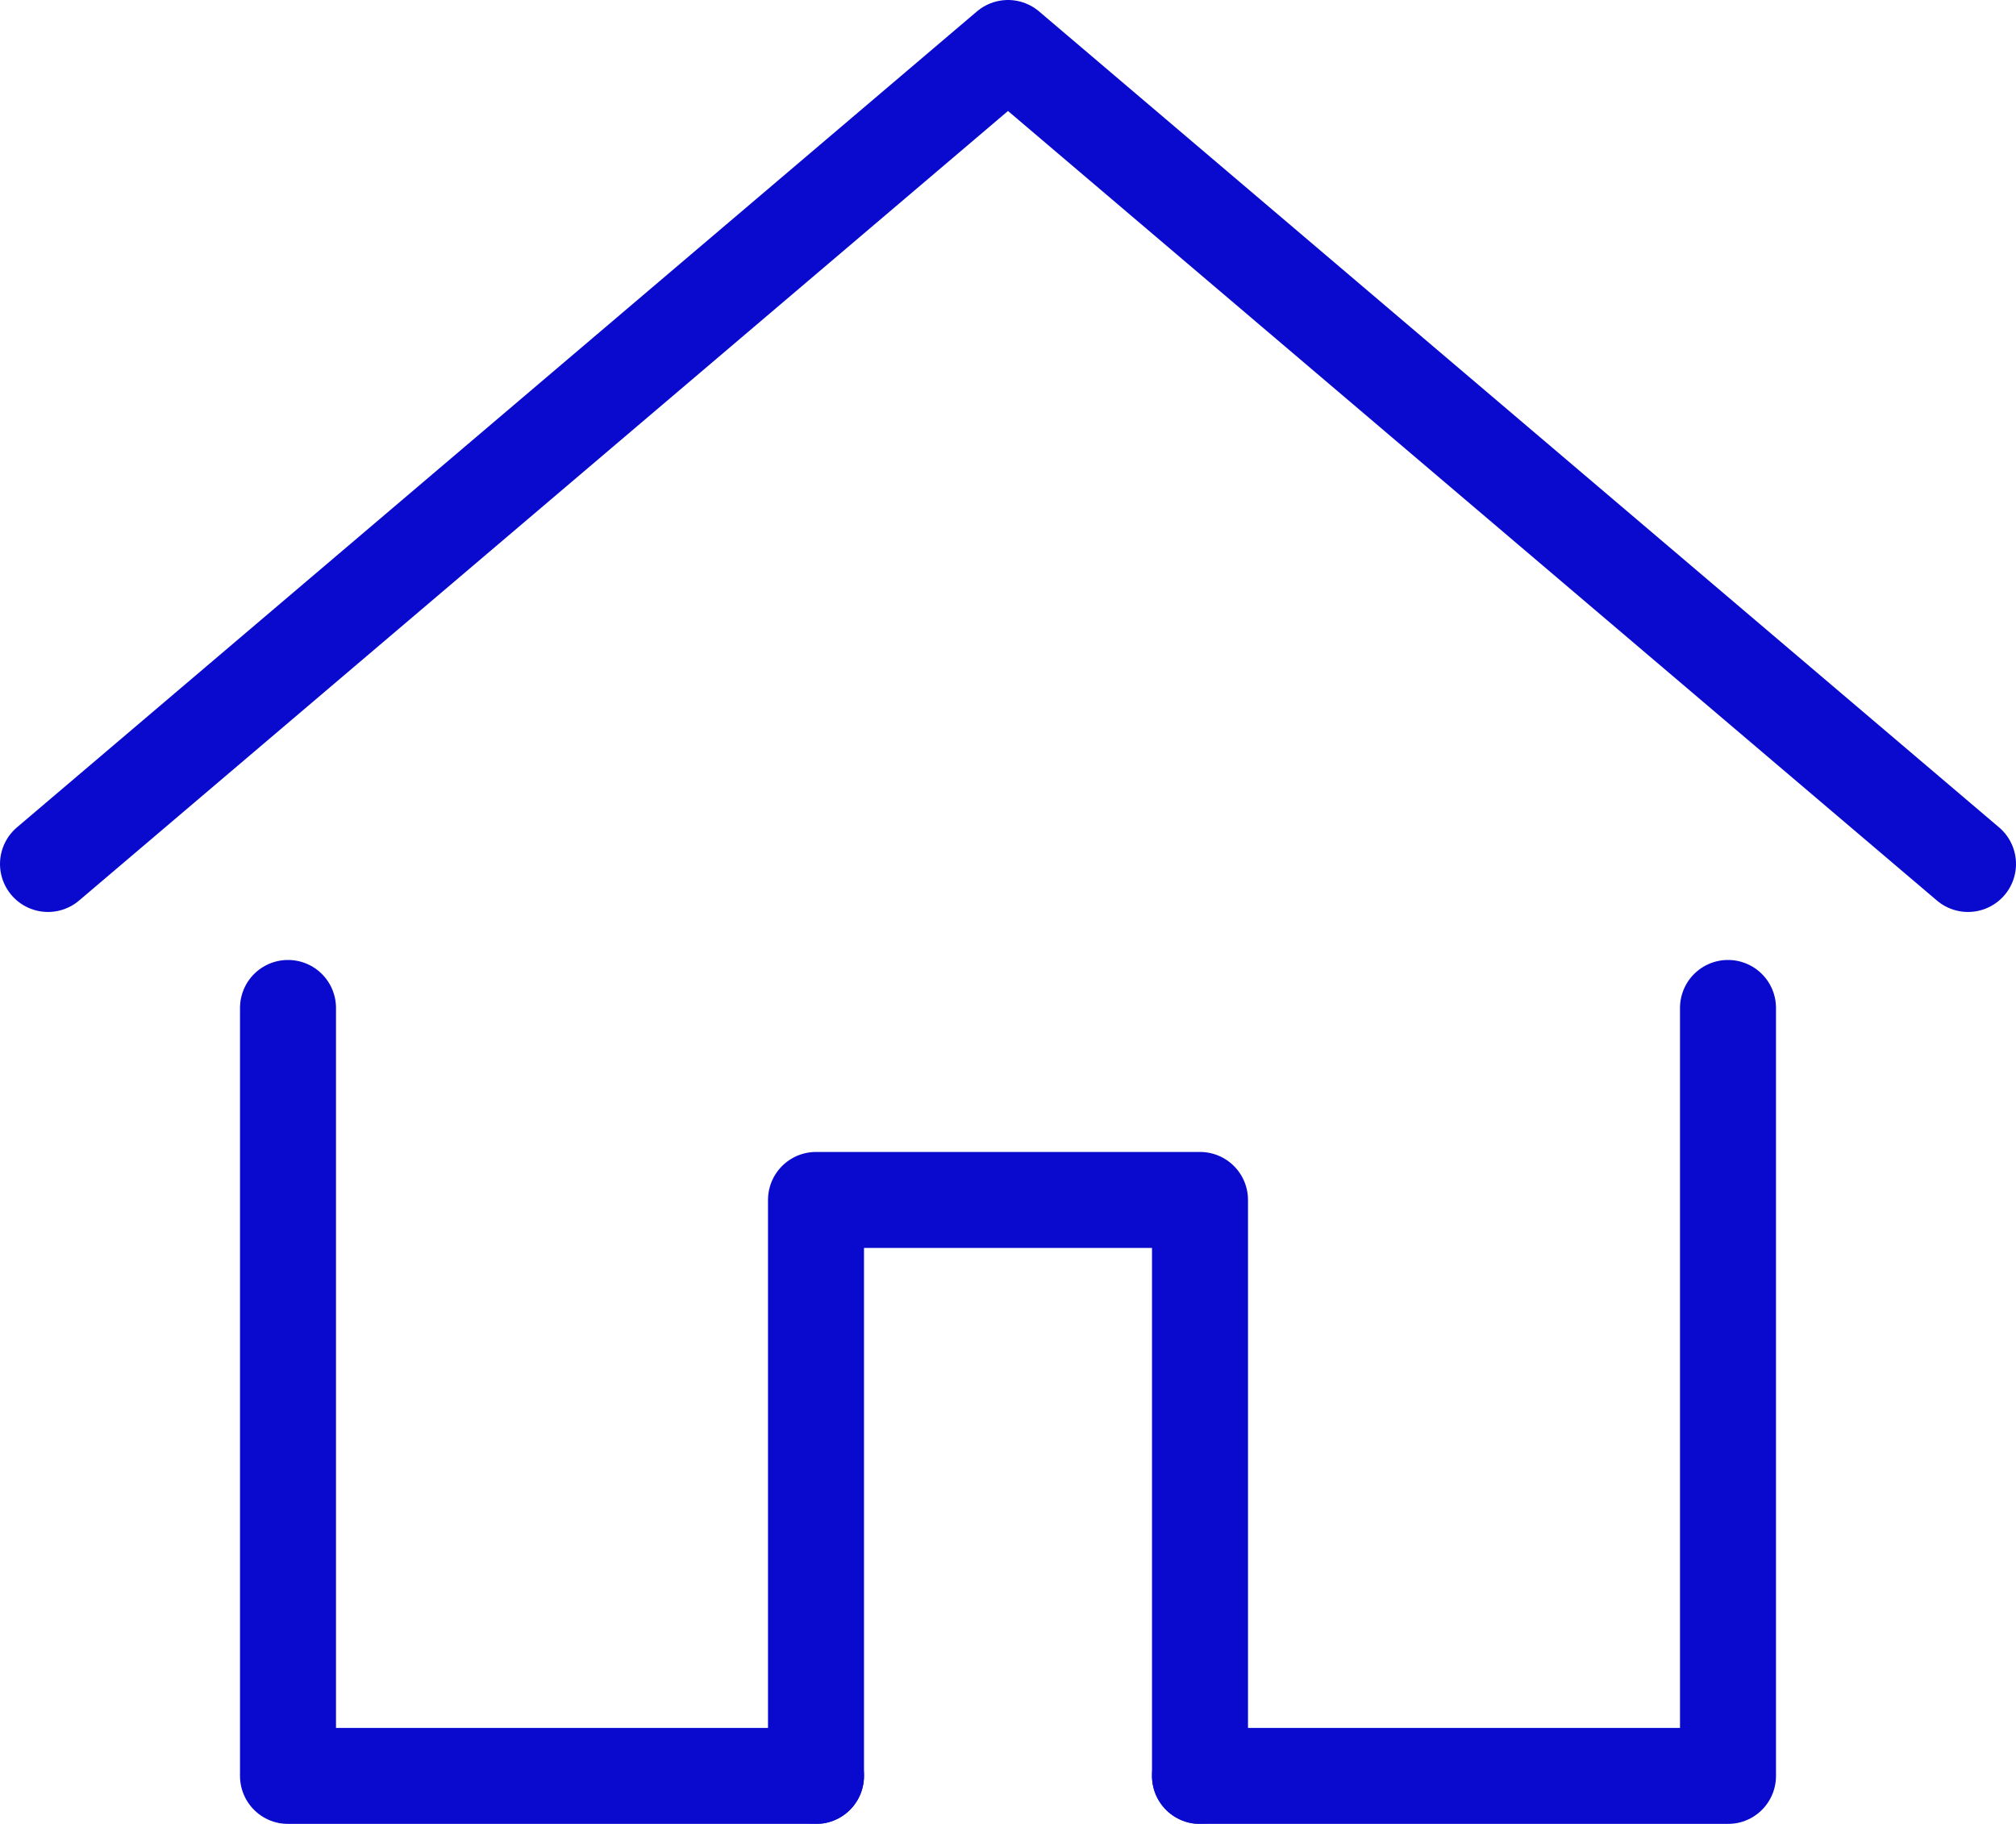 <?xml version="1.0" encoding="UTF-8" standalone="no"?>
<svg
   xmlns:dc="http://purl.org/dc/elements/1.1/"
   xmlns:cc="http://creativecommons.org/ns#"
   xmlns:rdf="http://www.w3.org/1999/02/22-rdf-syntax-ns#"
   xmlns:svg="http://www.w3.org/2000/svg"
   xmlns="http://www.w3.org/2000/svg"
   viewBox="0 0 52.5 47.5"
   height="47.5"
   width="52.5"
   xml:space="preserve"
   version="1.1"
   id="svg2"><defs
     id="defs6"><clipPath
       id="clipPath16"
       clipPathUnits="userSpaceOnUse"><path
         id="path18"
         d="M 0,38 42,38 42,0 0,0 0,38 Z" /></clipPath></defs><g
     style="opacity:0.96"
     transform="matrix(1.25,0,0,-1.25,0,47.5)"
     id="g10"><g
       style="stroke:#0000cc;stroke-opacity:1"
       id="g12"><g
         style="stroke:#0000cc;stroke-opacity:1"
         clip-path="url(#clipPath16)"
         id="g14"><g
           style="stroke:#0000cc;stroke-opacity:1"
           transform="translate(1,20)"
           id="g20"><path
             id="path22"
             style="fill:none;stroke:#0000cc;stroke-width:2;stroke-linecap:round;stroke-linejoin:round;stroke-miterlimit:4;stroke-dasharray:none;stroke-opacity:1"
             d="M 0,0 20,17 40,0" /></g><g
           style="stroke:#0000cc;stroke-opacity:1"
           transform="translate(25,1)"
           id="g24"><path
             id="path26"
             style="fill:none;stroke:#0000cc;stroke-width:2;stroke-linecap:round;stroke-linejoin:round;stroke-miterlimit:4;stroke-dasharray:none;stroke-opacity:1"
             d="m 0,0 11,0 0,16" /></g><g
           style="stroke:#0000cc;stroke-opacity:1"
           transform="translate(6,17)"
           id="g28"><path
             id="path30"
             style="fill:none;stroke:#0000cc;stroke-width:2;stroke-linecap:round;stroke-linejoin:round;stroke-miterlimit:4;stroke-dasharray:none;stroke-opacity:1"
             d="m 0,0 0,-16 11,0" /></g><g
           style="stroke:#0000cc;stroke-opacity:1"
           transform="translate(17,1)"
           id="g32"><path
             id="path34"
             style="fill:none;stroke:#0000cc;stroke-width:2;stroke-linecap:round;stroke-linejoin:round;stroke-miterlimit:4;stroke-dasharray:none;stroke-opacity:1"
             d="M 0,0 0,12 8,12 8,0" /></g></g></g></g></svg>
